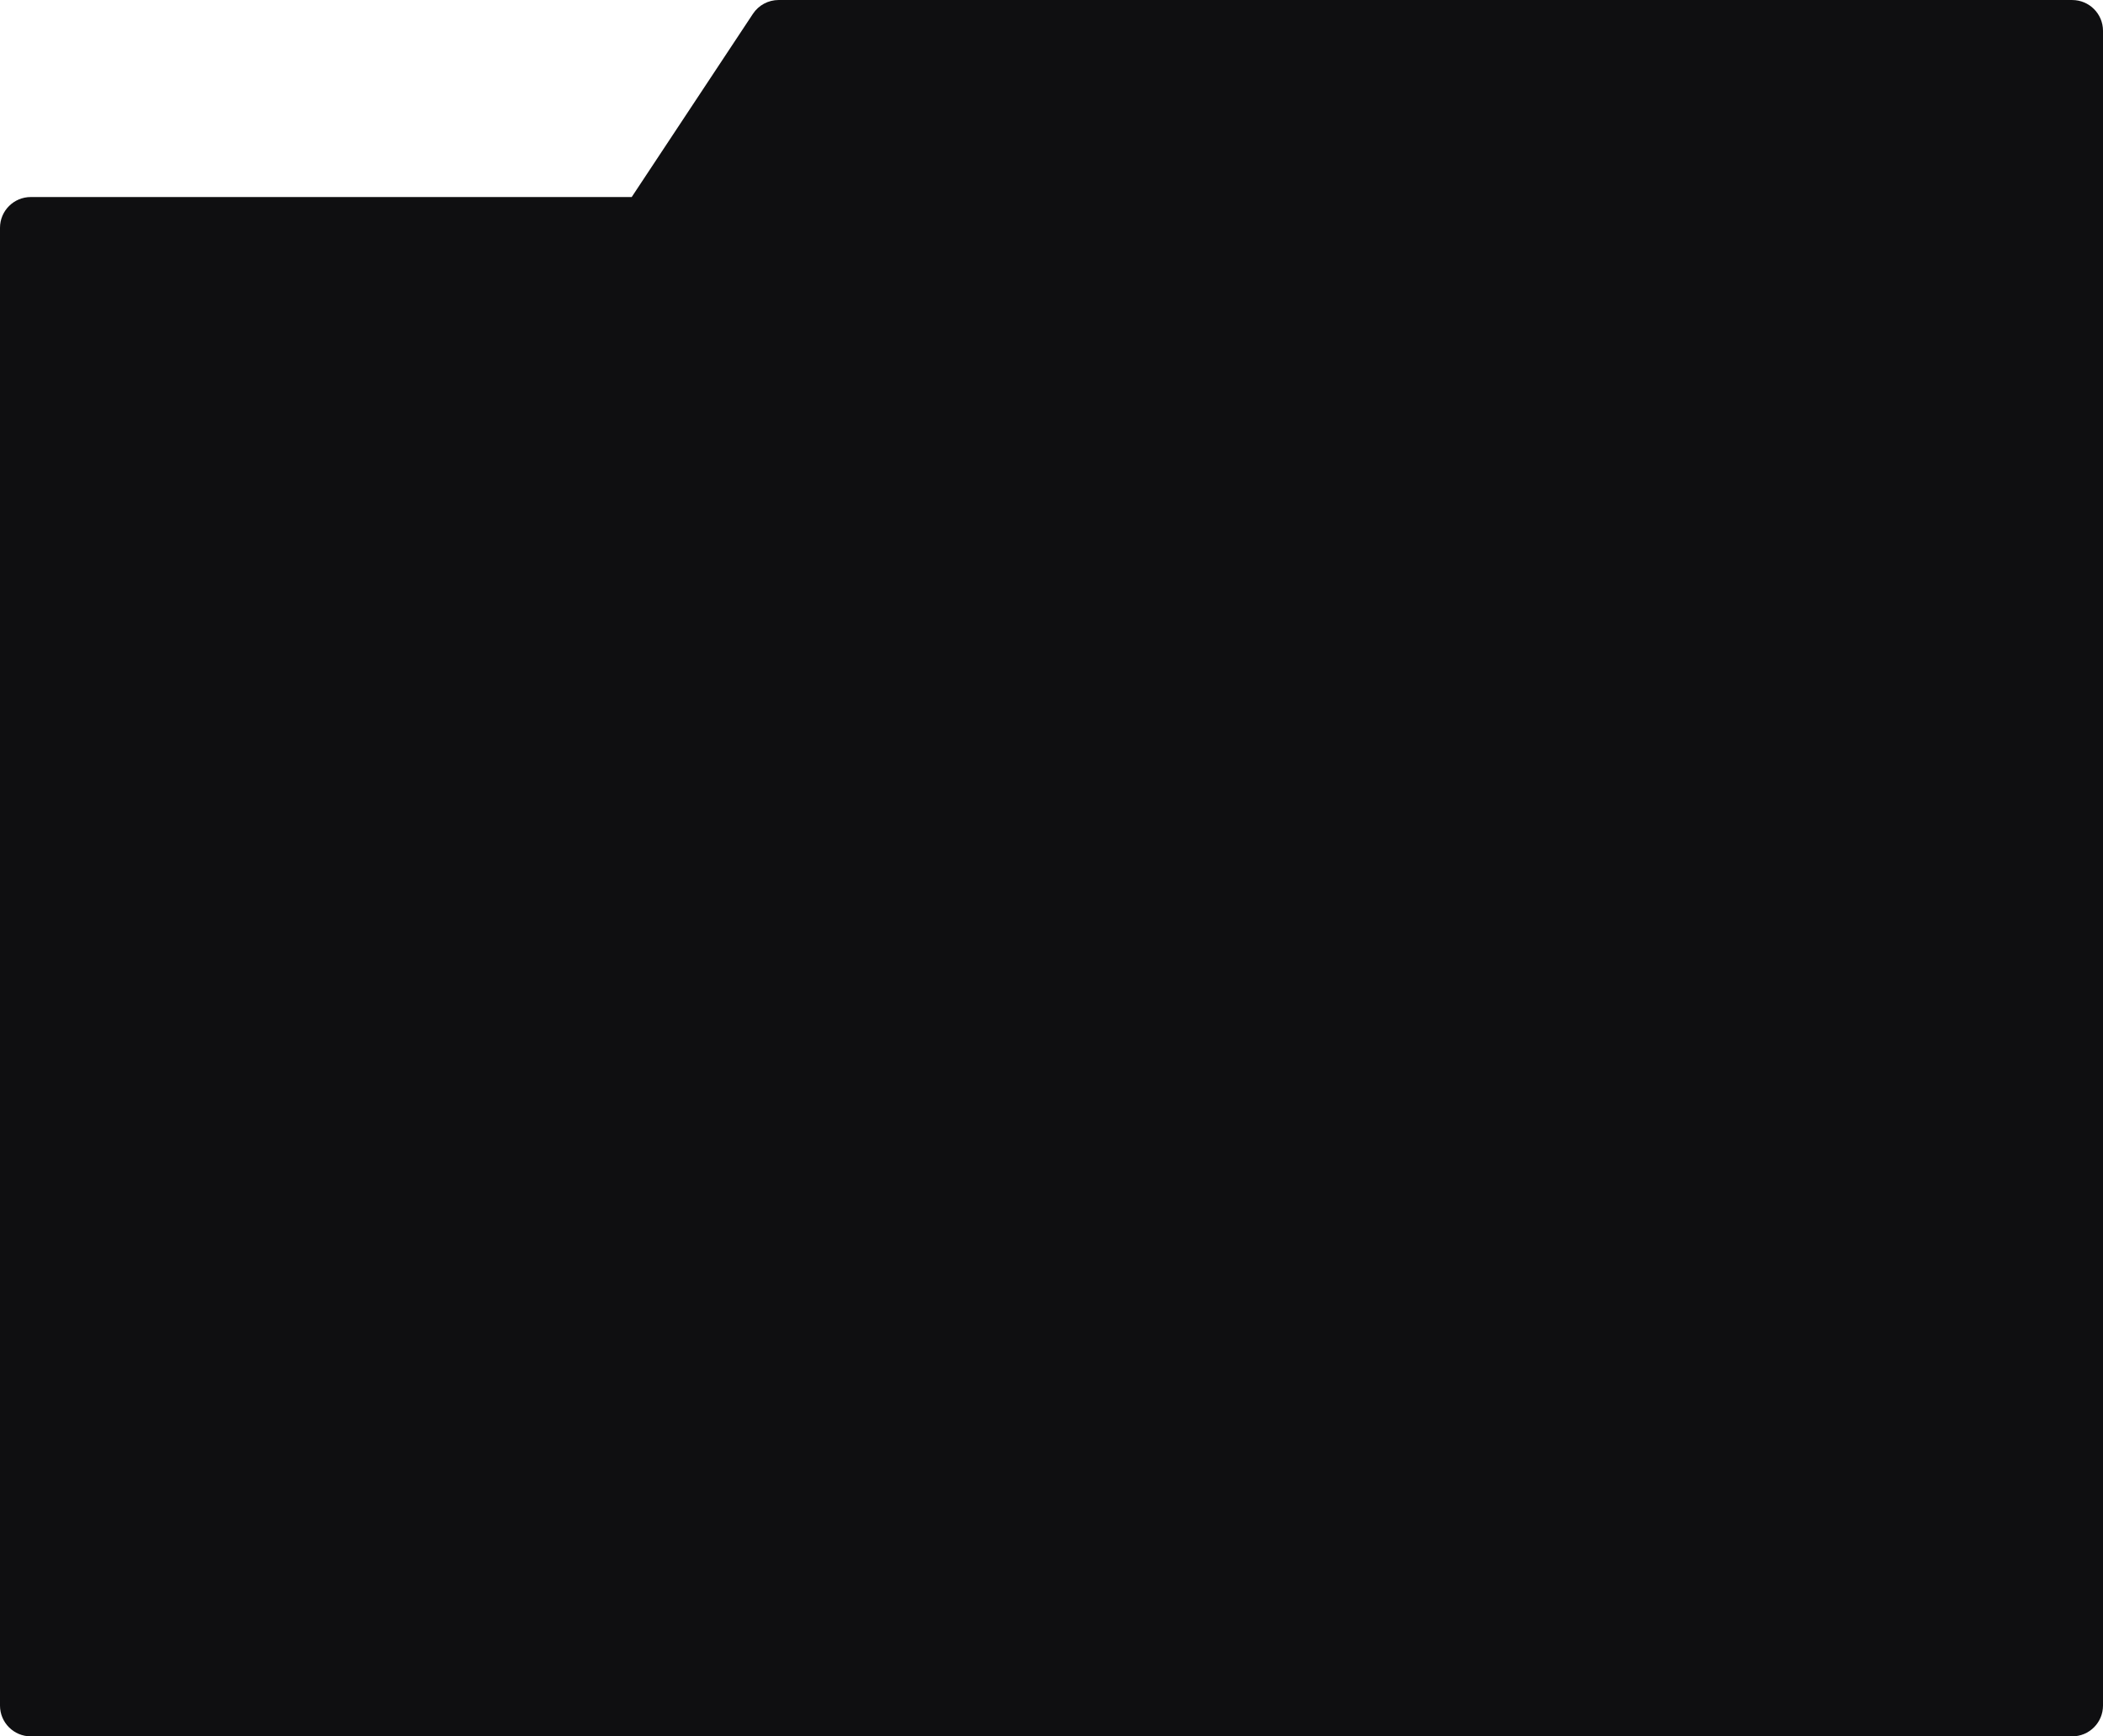 <?xml version="1.0" encoding="UTF-8"?> <svg xmlns="http://www.w3.org/2000/svg" width="683" height="564" viewBox="0 0 683 564" fill="none"> <path fill-rule="evenodd" clip-rule="evenodd" d="M683 64V10.008C683 4.485 678.523 0.008 673 0.008L252.875 0.002C249.519 0.002 246.386 1.686 244.535 4.485L205.163 64H10C4.477 64 0 68.477 0 74V554C0 559.523 4.477 564 10 564H673C678.523 564 683 559.523 683 554V65.008V64Z" fill="#0F0F11"></path> </svg> 
